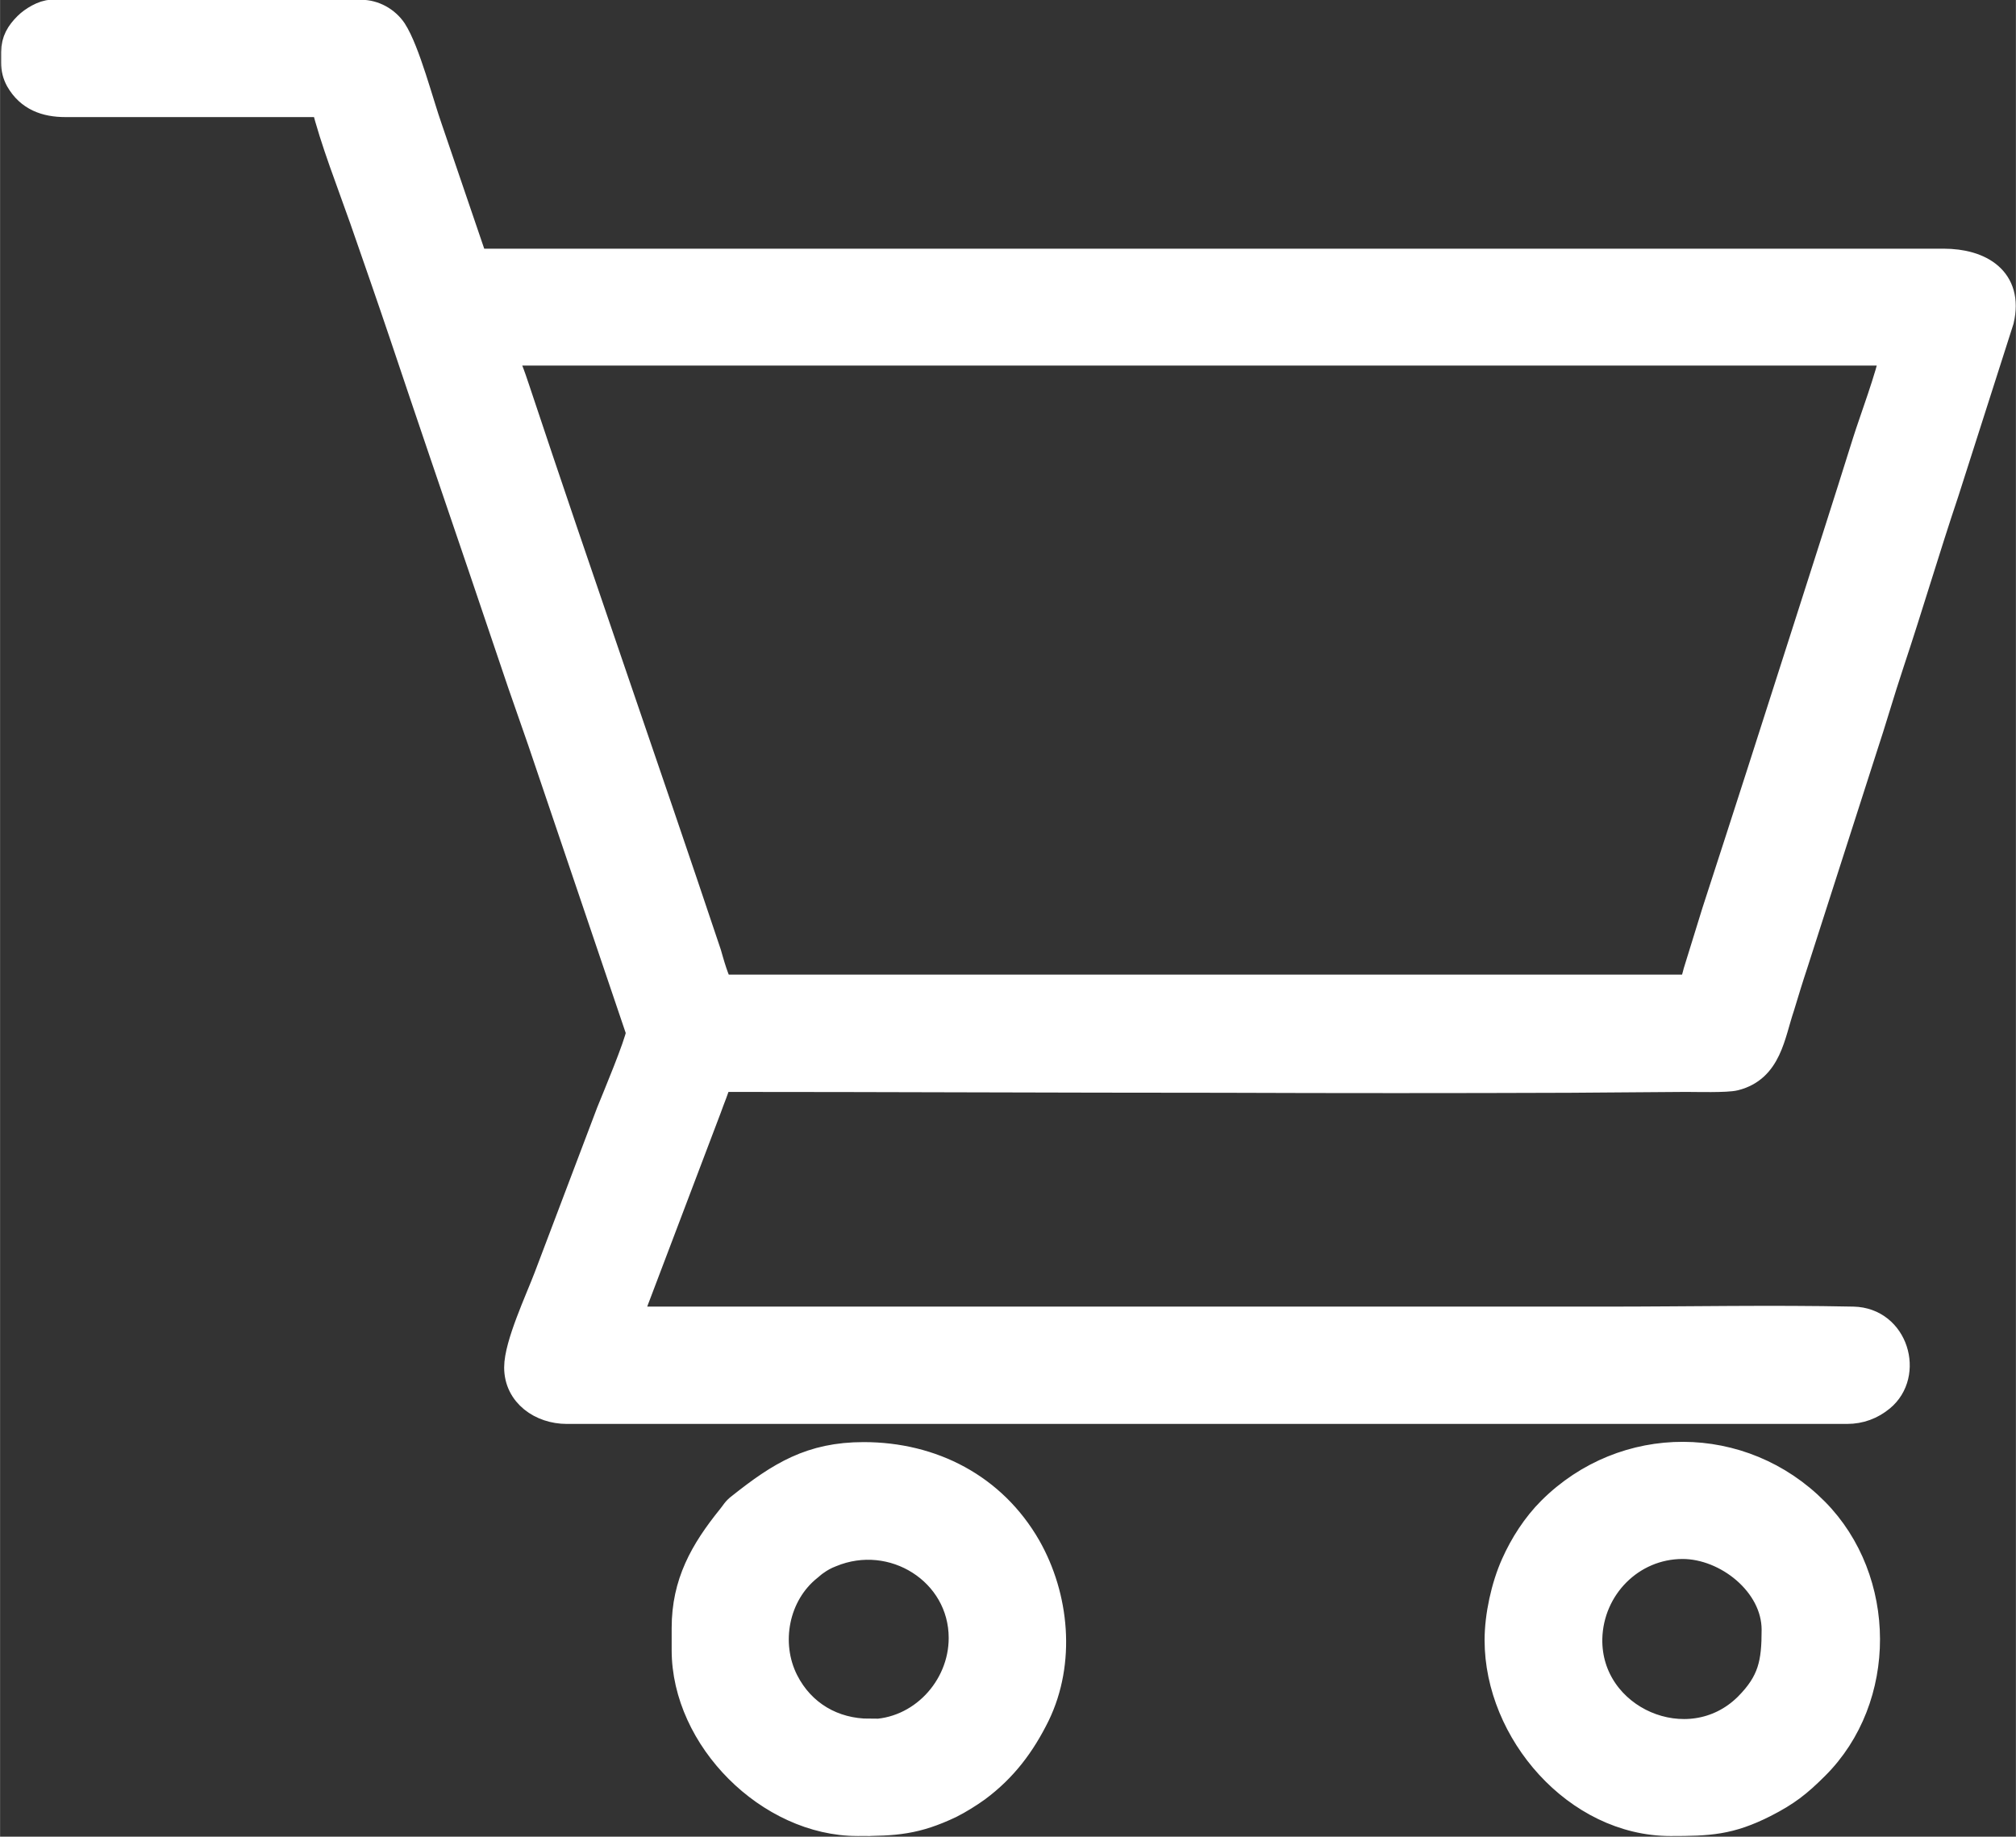 <?xml version="1.0" encoding="UTF-8"?> <!-- Creator: CorelDRAW 2020 (64-Bit) --> <svg xmlns="http://www.w3.org/2000/svg" xmlns:xlink="http://www.w3.org/1999/xlink" xmlns:xodm="http://www.corel.com/coreldraw/odm/2003" xml:space="preserve" width="15.714mm" height="14.316mm" style="shape-rendering:geometricPrecision; text-rendering:geometricPrecision; image-rendering:optimizeQuality; fill-rule:evenodd; clip-rule:evenodd" viewBox="0 0 46.57 42.43"><rect x="0" y="0" width="46.57" height="42.43" fill="#333333" stroke="none"/> <defs> <style type="text/css"> <![CDATA[ .str0 {stroke:white;stroke-width:0.59;stroke-miterlimit:22.926} .fil0 {fill:white} ]]> </style> </defs> <g id="Слой_x0020_1">  <path class="fil0 str0" d="M10.94 6.04c6.96,0 13.92,0 20.88,0l13.08 -0c0.85,0 1.55,0.41 1.33,1.36l-1.27 3.97c-0.44,1.31 -0.83,2.64 -1.27,3.96 -0.22,0.66 -0.41,1.33 -0.63,1.99l-1.59 4.95c-0.11,0.33 -0.21,0.66 -0.31,0.99 -0.22,0.65 -0.29,1.44 -1.08,1.64 -0.19,0.05 -0.91,0.03 -1.13,0.03 -0.9,0.01 -1.8,0.01 -2.69,0.02 -2.67,0.01 -5.35,0.01 -8.02,0 -3.88,-0 -7.75,-0.02 -11.63,-0.02 -0.06,0.23 -0.16,0.45 -0.24,0.68l-1.62 4.27c-0.08,0.2 -0.14,0.4 -0.23,0.6l22.59 0c1.9,0 3.8,-0.04 5.7,-0 0.99,0.02 1.34,1.27 0.66,1.83 -0.23,0.19 -0.5,0.29 -0.8,0.29l-29.58 0c-0.59,0 -1.15,-0.38 -1.15,-1.01 0,-0.53 0.49,-1.57 0.69,-2.1l1.44 -3.8c0.15,-0.37 0.64,-1.54 0.69,-1.84l-2.28 -6.73c-0.15,-0.44 -0.31,-0.88 -0.46,-1.32l-0.91 -2.69c-0.61,-1.79 -1.22,-3.58 -1.82,-5.37 -0.3,-0.89 -0.61,-1.78 -0.92,-2.67 -0.28,-0.8 -0.69,-1.84 -0.89,-2.66l-5.97 0c-0.46,-0 -0.85,-0.14 -1.09,-0.56 -0.07,-0.13 -0.1,-0.25 -0.1,-0.4l0 -0.25c0,-0.26 0.11,-0.44 0.29,-0.62 0.13,-0.13 0.39,-0.29 0.58,-0.29l7.15 0c0.3,0 0.59,0.16 0.76,0.41 0.31,0.48 0.62,1.69 0.83,2.28l1.04 3.05zm0.71 2.11c0.05,0.12 0.08,0.25 0.13,0.38 0.06,0.15 0.11,0.3 0.16,0.45 1.45,4.36 2.97,8.69 4.43,13.05 0.03,0.1 0.21,0.78 0.31,0.78l22.33 0c0.09,0 0.15,-0.29 0.17,-0.36l0.43 -1.39c0.7,-2.15 1.39,-4.3 2.08,-6.46 0.47,-1.47 0.94,-2.93 1.4,-4.4 0.14,-0.45 0.55,-1.54 0.64,-2.05l-32.09 0zm26.95 33.97l-0.01 0c-2.18,0 -4,-2.11 -4,-4.23 0,-0.56 0.15,-1.25 0.38,-1.76 0.2,-0.45 0.49,-0.9 0.84,-1.25 1.71,-1.71 4.44,-1.7 6.14,0.02 1.57,1.59 1.59,4.34 -0,5.92 -0.4,0.4 -0.67,0.61 -1.18,0.87 -0.81,0.41 -1.29,0.43 -2.18,0.43zm0.27 -6.4c-1.18,0 -2.12,0.96 -2.15,2.13 -0.04,1.86 2.29,2.88 3.63,1.56 0.56,-0.56 0.64,-1 0.64,-1.76 0,-1.06 -1.11,-1.93 -2.12,-1.93zm-19.06 6.4l-0 0c-2.05,0 -4,-1.95 -4,-4l0 -0.51c0,-1.04 0.42,-1.78 1.05,-2.56 0.09,-0.11 0.11,-0.17 0.23,-0.26 0.92,-0.73 1.64,-1.18 2.86,-1.18 1.59,0 3,0.73 3.8,2.12 0.66,1.16 0.8,2.67 0.21,3.89 -0.34,0.69 -0.76,1.25 -1.38,1.71 -0.18,0.13 -0.42,0.28 -0.62,0.38 -0.8,0.38 -1.28,0.41 -2.15,0.41zm0.28 -2.11c1.17,0 2.12,-1.01 2.12,-2.17 0,-1.52 -1.59,-2.52 -3.01,-1.93 -0.13,0.05 -0.24,0.11 -0.35,0.19 -0.06,0.04 -0.1,0.08 -0.15,0.12 -0.77,0.61 -0.99,1.74 -0.55,2.61 0.38,0.75 1.1,1.17 1.94,1.17z"></path> </g> </svg> 